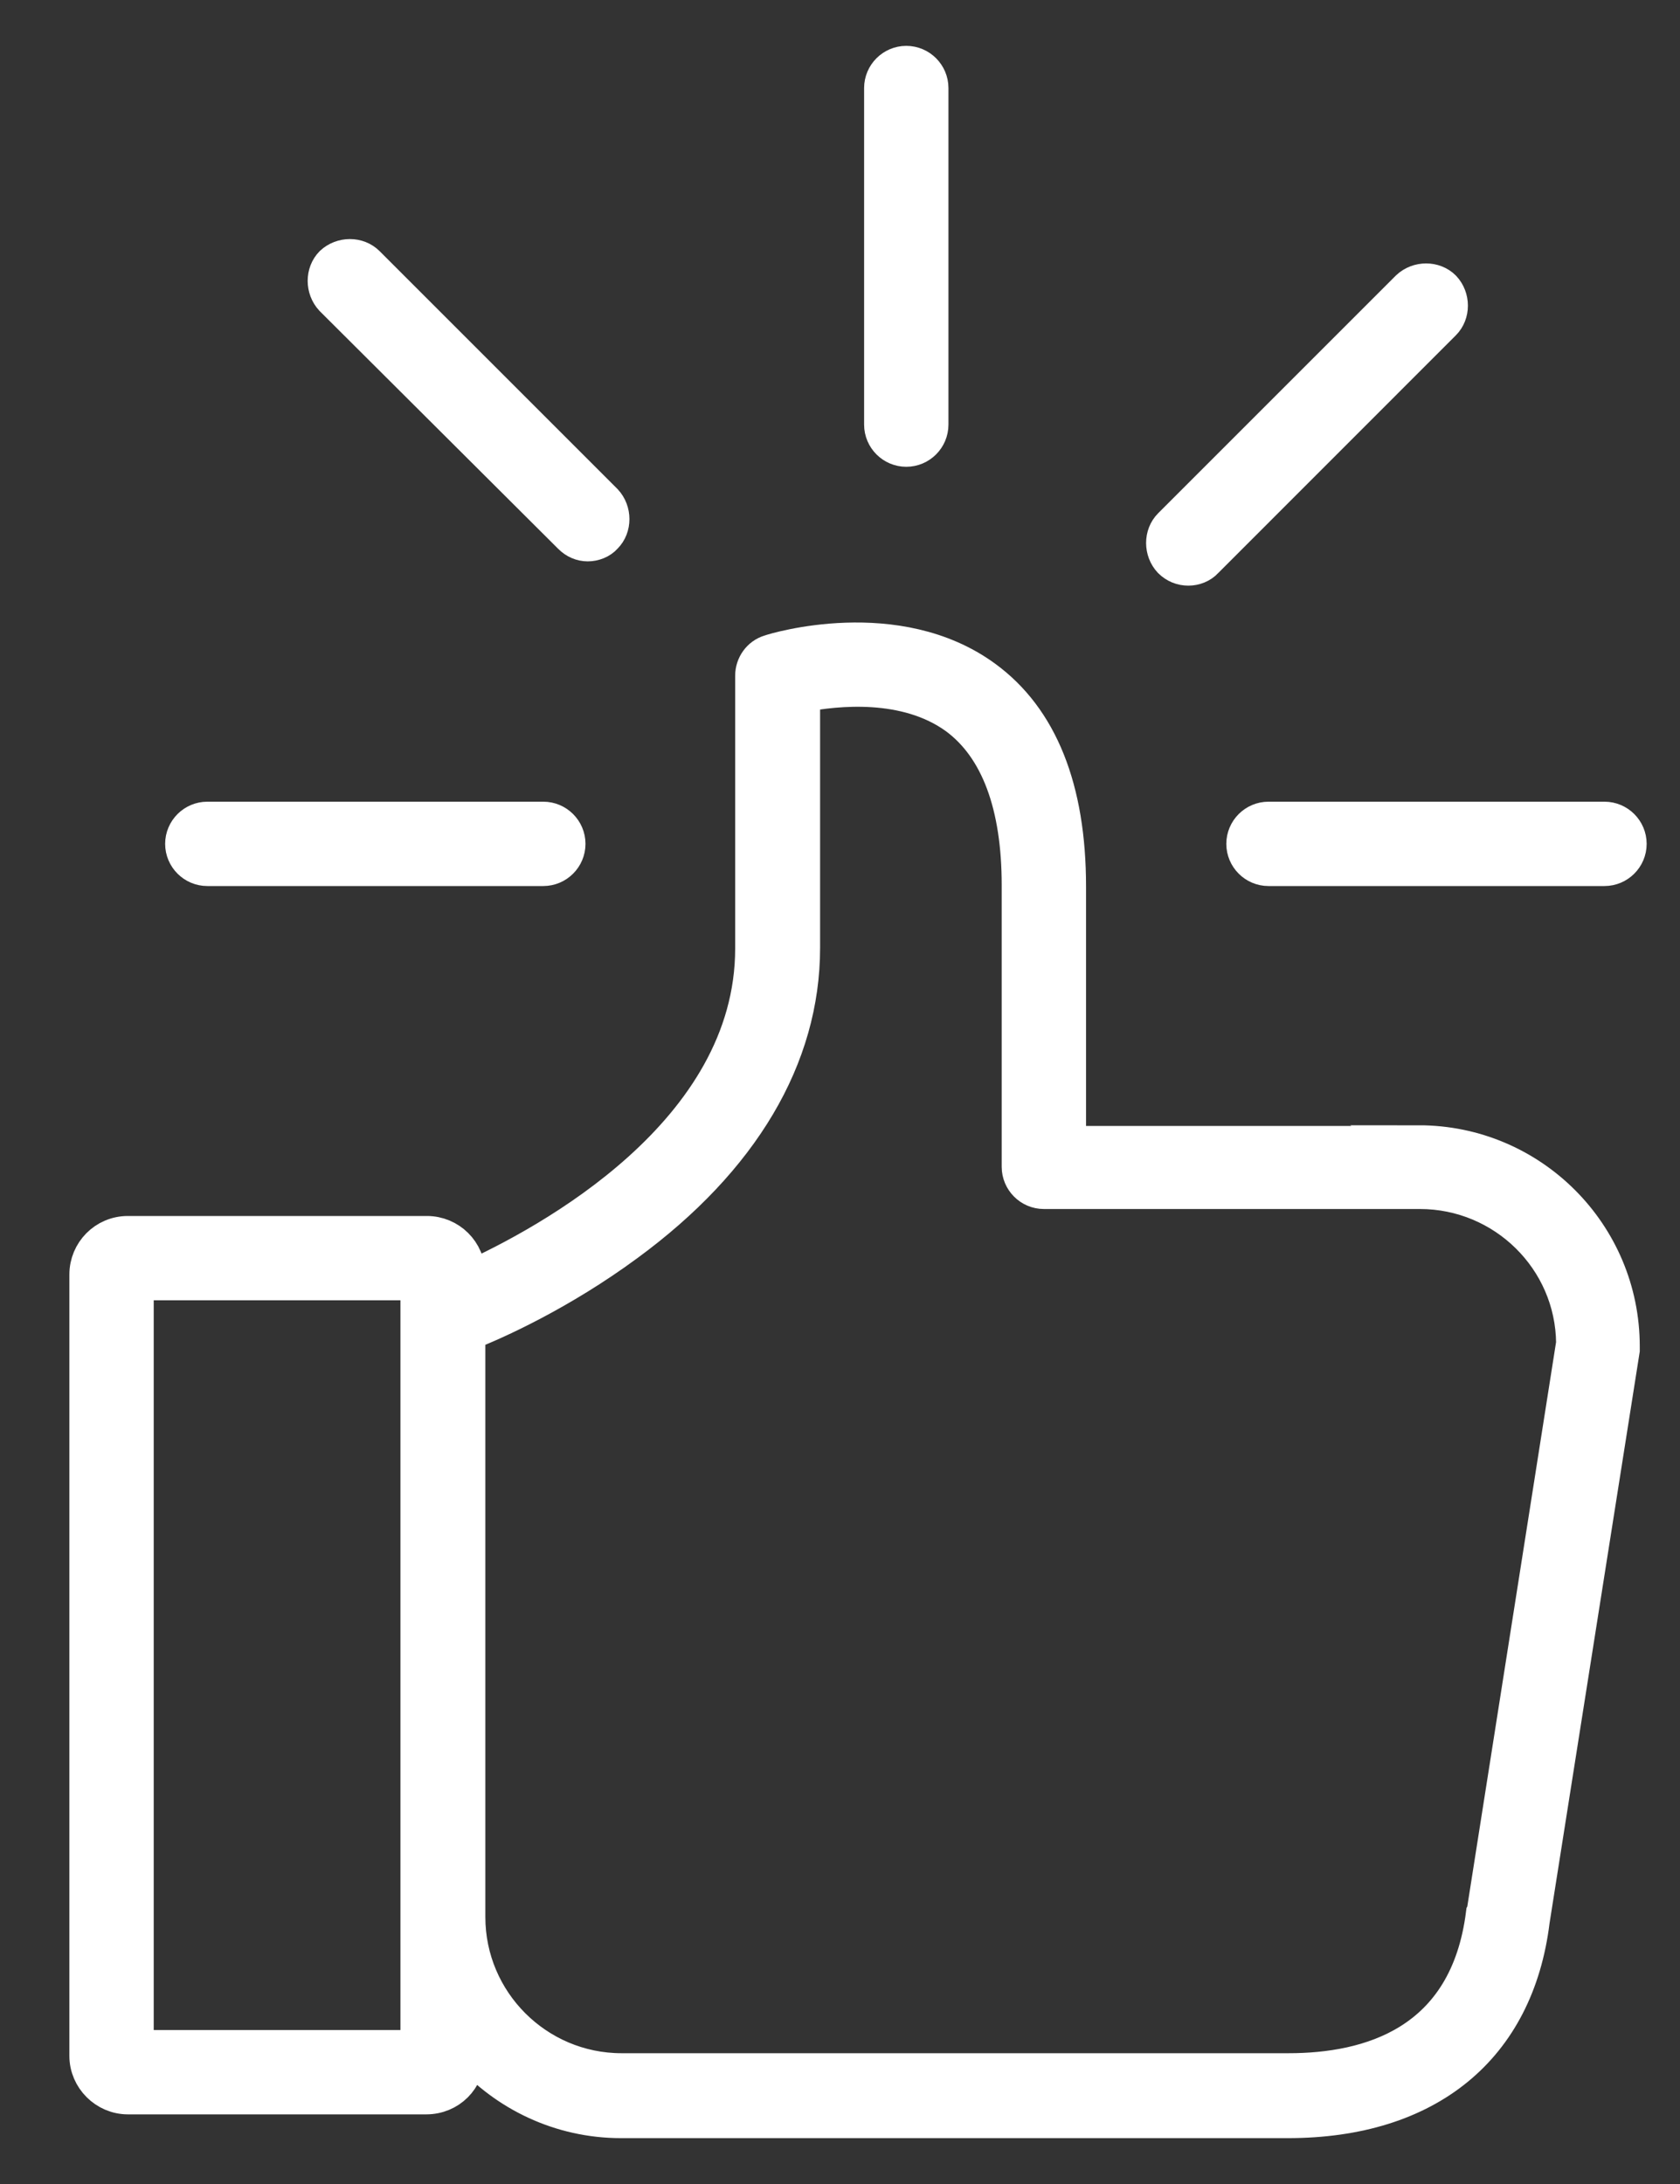 <svg width="20" height="26" viewBox="0 0 20 26" fill="none" xmlns="http://www.w3.org/2000/svg">
<rect x="0" y="0" width="20" height="26" fill="#333333" stroke="none"/>
<path fill-rule="evenodd" clip-rule="evenodd" d="M16.904 13.608H12.725V10.553C12.725 9.391 12.39 8.55 11.727 8.066C10.677 7.298 9.224 7.738 9.165 7.76C9.038 7.797 8.956 7.917 8.956 8.043V11.291C8.956 13.488 6.513 14.799 5.574 15.224V15.172C5.574 14.896 5.351 14.68 5.082 14.68H1.522C1.246 14.68 1.03 14.904 1.03 15.172V24.476C1.03 24.744 1.254 24.967 1.522 24.967H5.075C5.351 24.967 5.567 24.751 5.567 24.476V24.424C6.014 24.93 6.669 25.25 7.392 25.25H15.332C17.001 25.25 18.059 24.379 18.245 22.867L19.317 16.073C19.317 16.073 19.317 16.043 19.317 16.029C19.317 14.688 18.23 13.6 16.889 13.6L16.904 13.608ZM4.971 24.371H1.626V15.276H4.971V24.371ZM17.656 22.777C17.463 24.327 16.293 24.647 15.34 24.647H7.399C6.394 24.647 5.574 23.828 5.574 22.822V15.872C5.902 15.745 6.677 15.395 7.466 14.814C8.837 13.809 9.559 12.587 9.559 11.284V8.274C9.947 8.2 10.781 8.103 11.384 8.542C11.876 8.907 12.129 9.585 12.129 10.539V13.891C12.129 14.055 12.263 14.189 12.427 14.189H16.904C17.902 14.189 18.721 14.993 18.729 15.991L17.664 22.762L17.656 22.777Z" fill="white" stroke="white" stroke-width="0.408" stroke-miterlimit="10"/>
<path fill-rule="evenodd" clip-rule="evenodd" d="M17.187 3.424C17.075 3.312 16.882 3.312 16.762 3.424L13.932 6.254C13.82 6.366 13.82 6.56 13.932 6.679C13.992 6.738 14.066 6.768 14.148 6.768C14.223 6.768 14.304 6.738 14.357 6.679L17.187 3.848C17.299 3.736 17.299 3.543 17.187 3.424Z" fill="white" stroke="white" stroke-width="0.408" stroke-miterlimit="10"/>
<path fill-rule="evenodd" clip-rule="evenodd" d="M6.468 9.748H2.468C2.304 9.748 2.17 9.882 2.17 10.046C2.17 10.21 2.304 10.344 2.468 10.344H6.468C6.632 10.344 6.766 10.21 6.766 10.046C6.766 9.882 6.632 9.748 6.468 9.748Z" fill="white" stroke="white" stroke-width="0.408" stroke-miterlimit="10"/>
<path fill-rule="evenodd" clip-rule="evenodd" d="M19.101 9.748H15.101C14.937 9.748 14.803 9.882 14.803 10.046C14.803 10.21 14.937 10.344 15.101 10.344H19.101C19.265 10.344 19.399 10.21 19.399 10.046C19.399 9.882 19.265 9.748 19.101 9.748Z" fill="white" stroke="white" stroke-width="0.408" stroke-miterlimit="10"/>
<path fill-rule="evenodd" clip-rule="evenodd" d="M7.206 5.965L4.375 3.134C4.263 3.022 4.07 3.022 3.95 3.134C3.839 3.246 3.839 3.439 3.95 3.559L6.789 6.389C6.848 6.449 6.923 6.479 6.997 6.479C7.072 6.479 7.154 6.449 7.206 6.389C7.317 6.278 7.317 6.084 7.206 5.965Z" fill="white" stroke="white" stroke-width="0.408" stroke-miterlimit="10"/>
<path fill-rule="evenodd" clip-rule="evenodd" d="M10.789 0.75C10.625 0.75 10.491 0.884 10.491 1.048V5.055C10.491 5.219 10.625 5.353 10.789 5.353C10.953 5.353 11.087 5.219 11.087 5.055V1.048C11.087 0.884 10.953 0.75 10.789 0.75Z" fill="white" stroke="white" stroke-width="0.408" stroke-miterlimit="10"/>
</svg>
